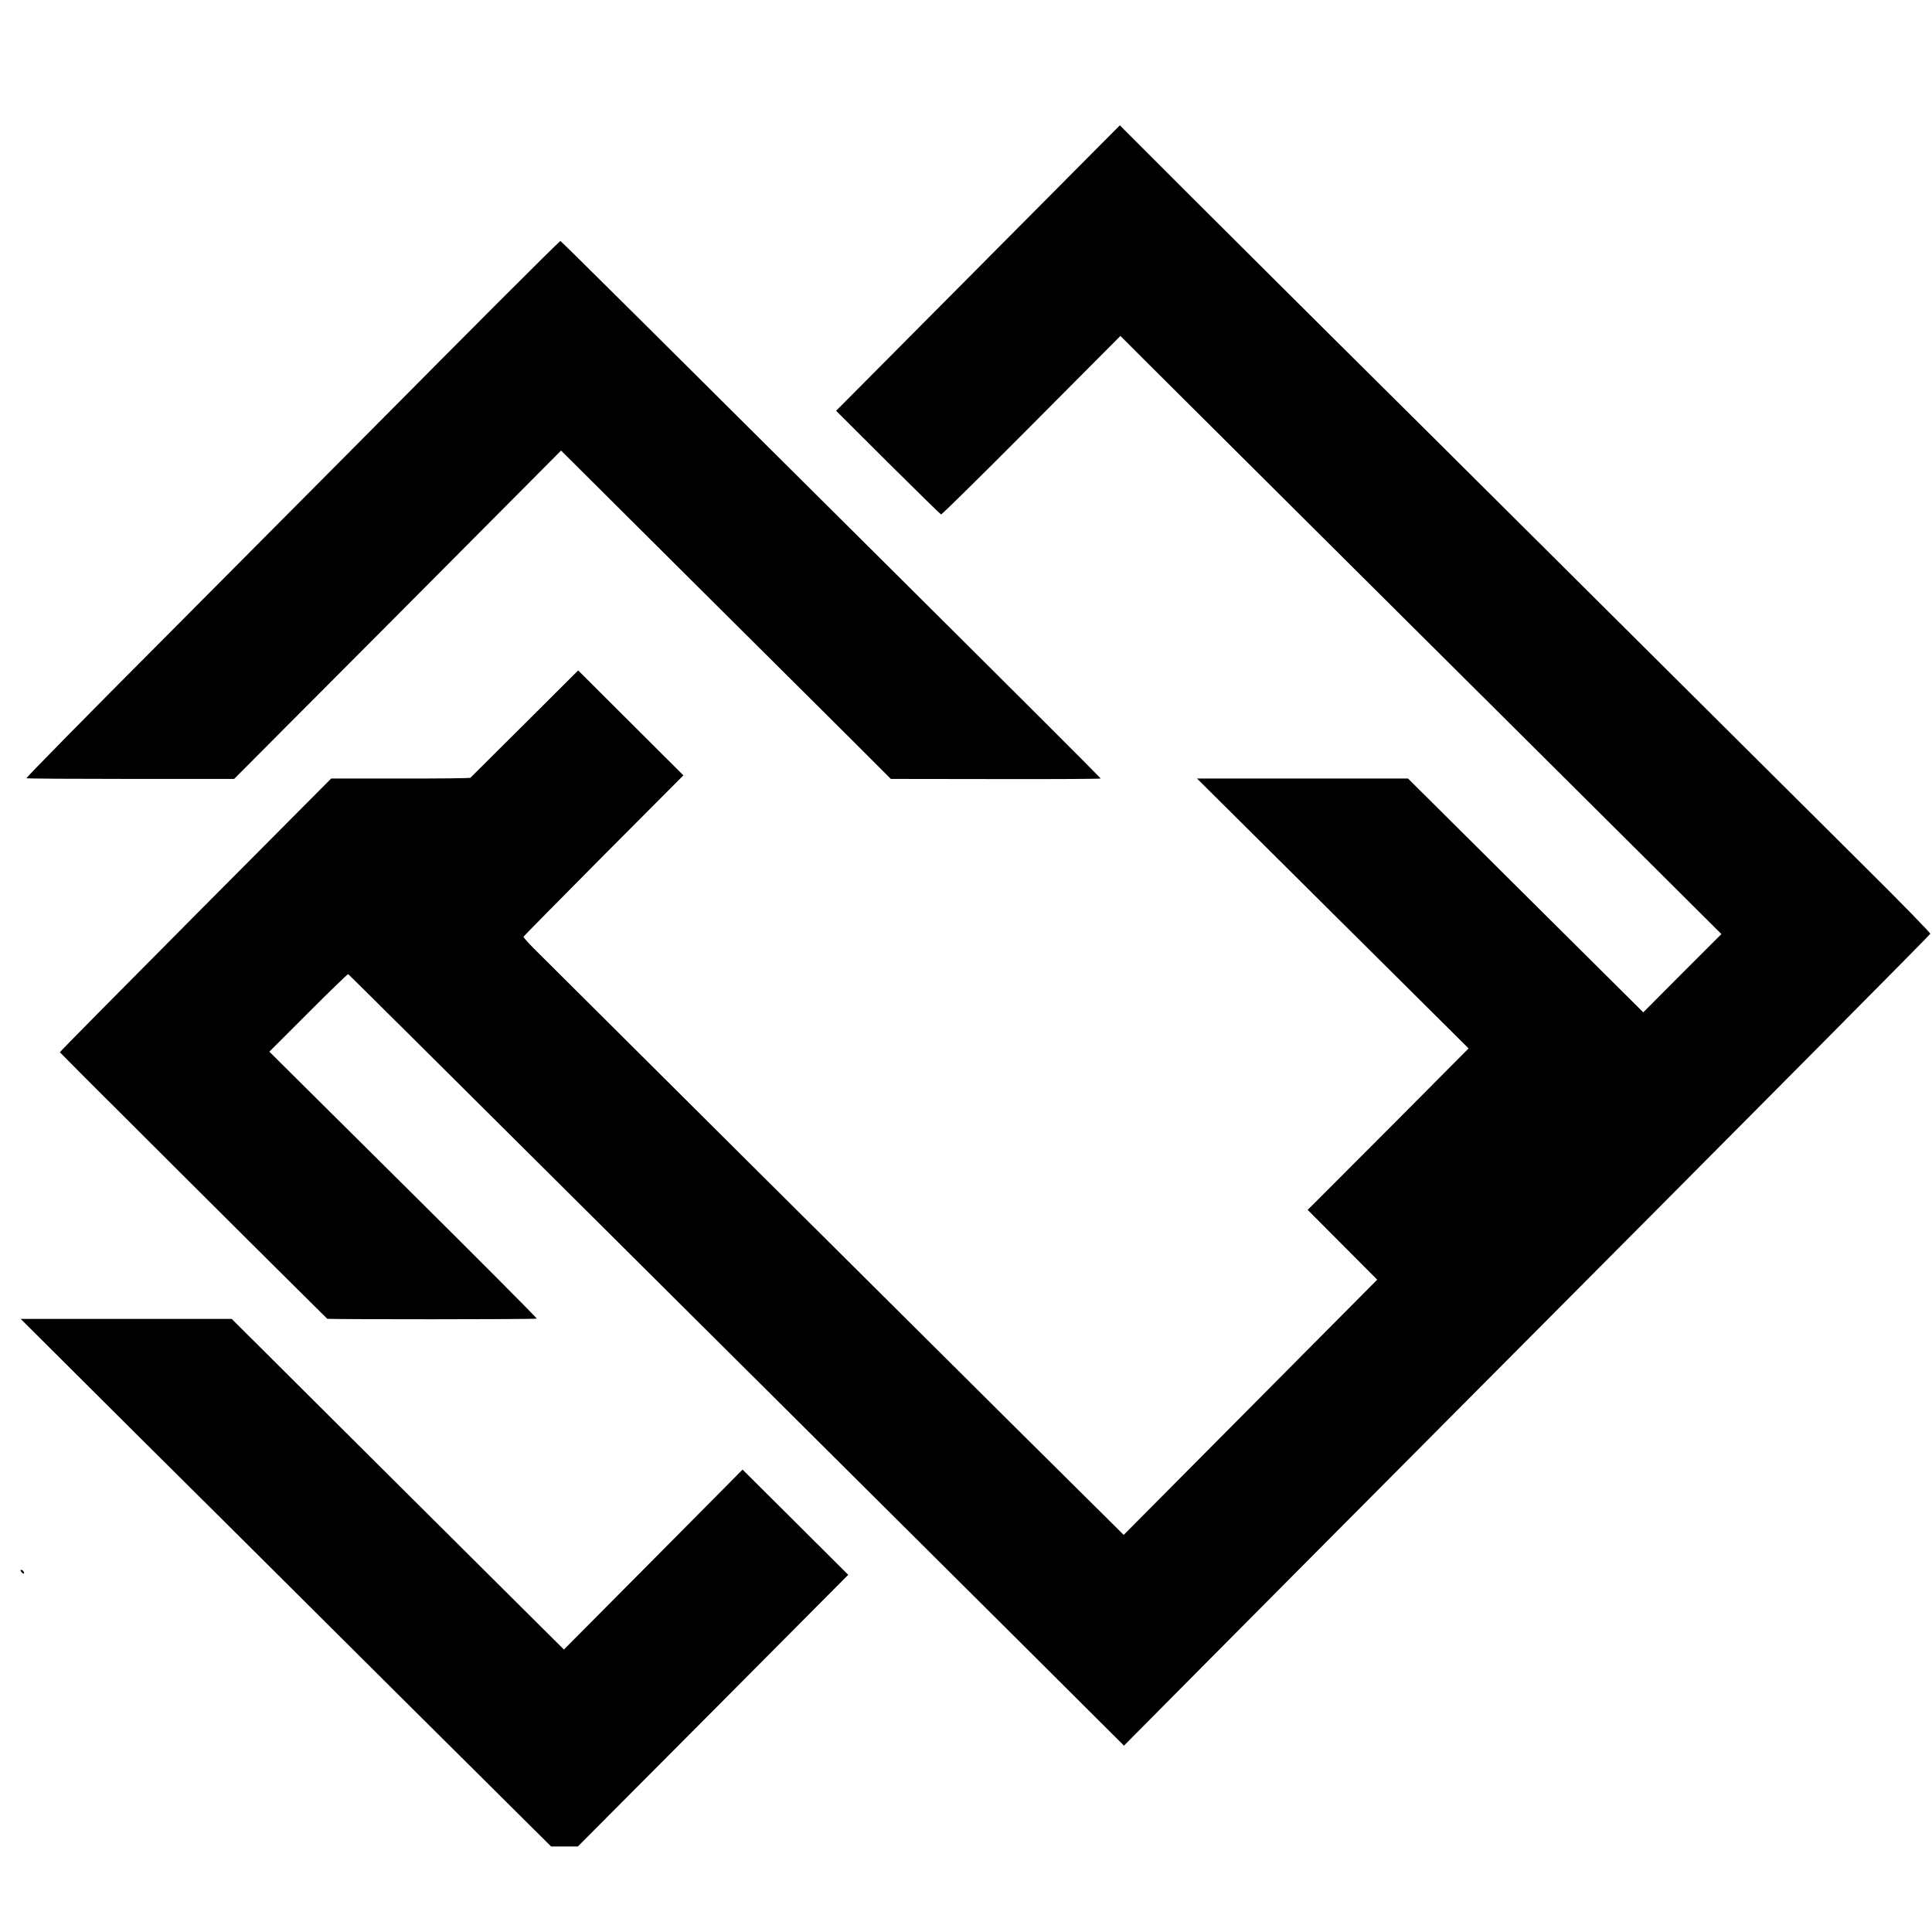 <?xml version="1.0" standalone="no"?>
<!DOCTYPE svg PUBLIC "-//W3C//DTD SVG 20010904//EN"
 "http://www.w3.org/TR/2001/REC-SVG-20010904/DTD/svg10.dtd">
<svg version="1.0" xmlns="http://www.w3.org/2000/svg"
 width="1355pt" height="1355pt" viewBox="0 0 1355 1355"
 preserveAspectRatio="xMidYMid meet">
<g transform="translate(0,1355) scale(0.1,-0.1)"
fill="#000000" stroke="none">
<path d="M6859 11670 l-995 -1001 363 -362 c200 -199 368 -363 373 -365 5 -2
290 279 633 624 l625 628 204 -204 c182 -182 2240 -2229 3537 -3519 l474 -472
-274 -274 -274 -275 -825 820 -825 820 -740 0 -740 0 953 -947 952 -946 -522
-525 c-288 -289 -542 -543 -565 -566 l-42 -41 244 -245 244 -245 -889 -895
-889 -895 -148 147 c-82 81 -358 355 -615 610 -256 255 -1104 1098 -1885 1874
-780 777 -1451 1444 -1491 1484 -40 40 -72 76 -70 81 2 4 255 261 562 570
l559 561 -369 368 -369 368 -375 -374 c-206 -205 -378 -376 -381 -379 -4 -3
-225 -6 -491 -5 l-485 0 -952 -957 c-523 -526 -951 -959 -951 -963 0 -4 1650
-1648 1875 -1869 6 -5 1465 -5 1470 1 3 2 -418 425 -935 938 l-941 934 273
273 c150 150 276 272 280 271 4 -2 637 -631 1408 -1398 771 -767 1623 -1615
1893 -1883 271 -269 863 -858 1316 -1309 l824 -821 621 626 c341 344 1053
1059 1581 1590 2546 2558 3450 3469 3453 3478 2 5 -196 209 -441 452 -245 243
-1087 1081 -1872 1862 -785 781 -1641 1633 -1904 1893 -262 260 -699 696 -972
968 l-495 495 -995 -1001z"/>
<path d="M3493 11428 c-238 -238 -653 -656 -923 -928 -271 -272 -919 -924
-1441 -1449 -523 -524 -947 -956 -944 -959 3 -3 332 -5 731 -5 l726 0 1147
1151 1146 1152 890 -886 c490 -487 1010 -1005 1157 -1151 l266 -266 736 -1
c405 -1 736 1 736 4 0 3 -561 564 -1246 1245 -2018 2008 -2539 2525 -2544
2525 -3 0 -200 -195 -437 -432z"/>
<path d="M911 3537 c422 -419 1259 -1251 1860 -1850 l1094 -1087 94 0 94 0
948 952 948 953 -370 369 -371 369 -626 -631 -627 -631 -1165 1159 -1165 1160
-740 0 -740 0 766 -763z"/>
<path d="M150 2525 c7 -9 15 -13 17 -11 7 7 -7 26 -19 26 -6 0 -6 -6 2 -15z"/>
</g>
</svg>
